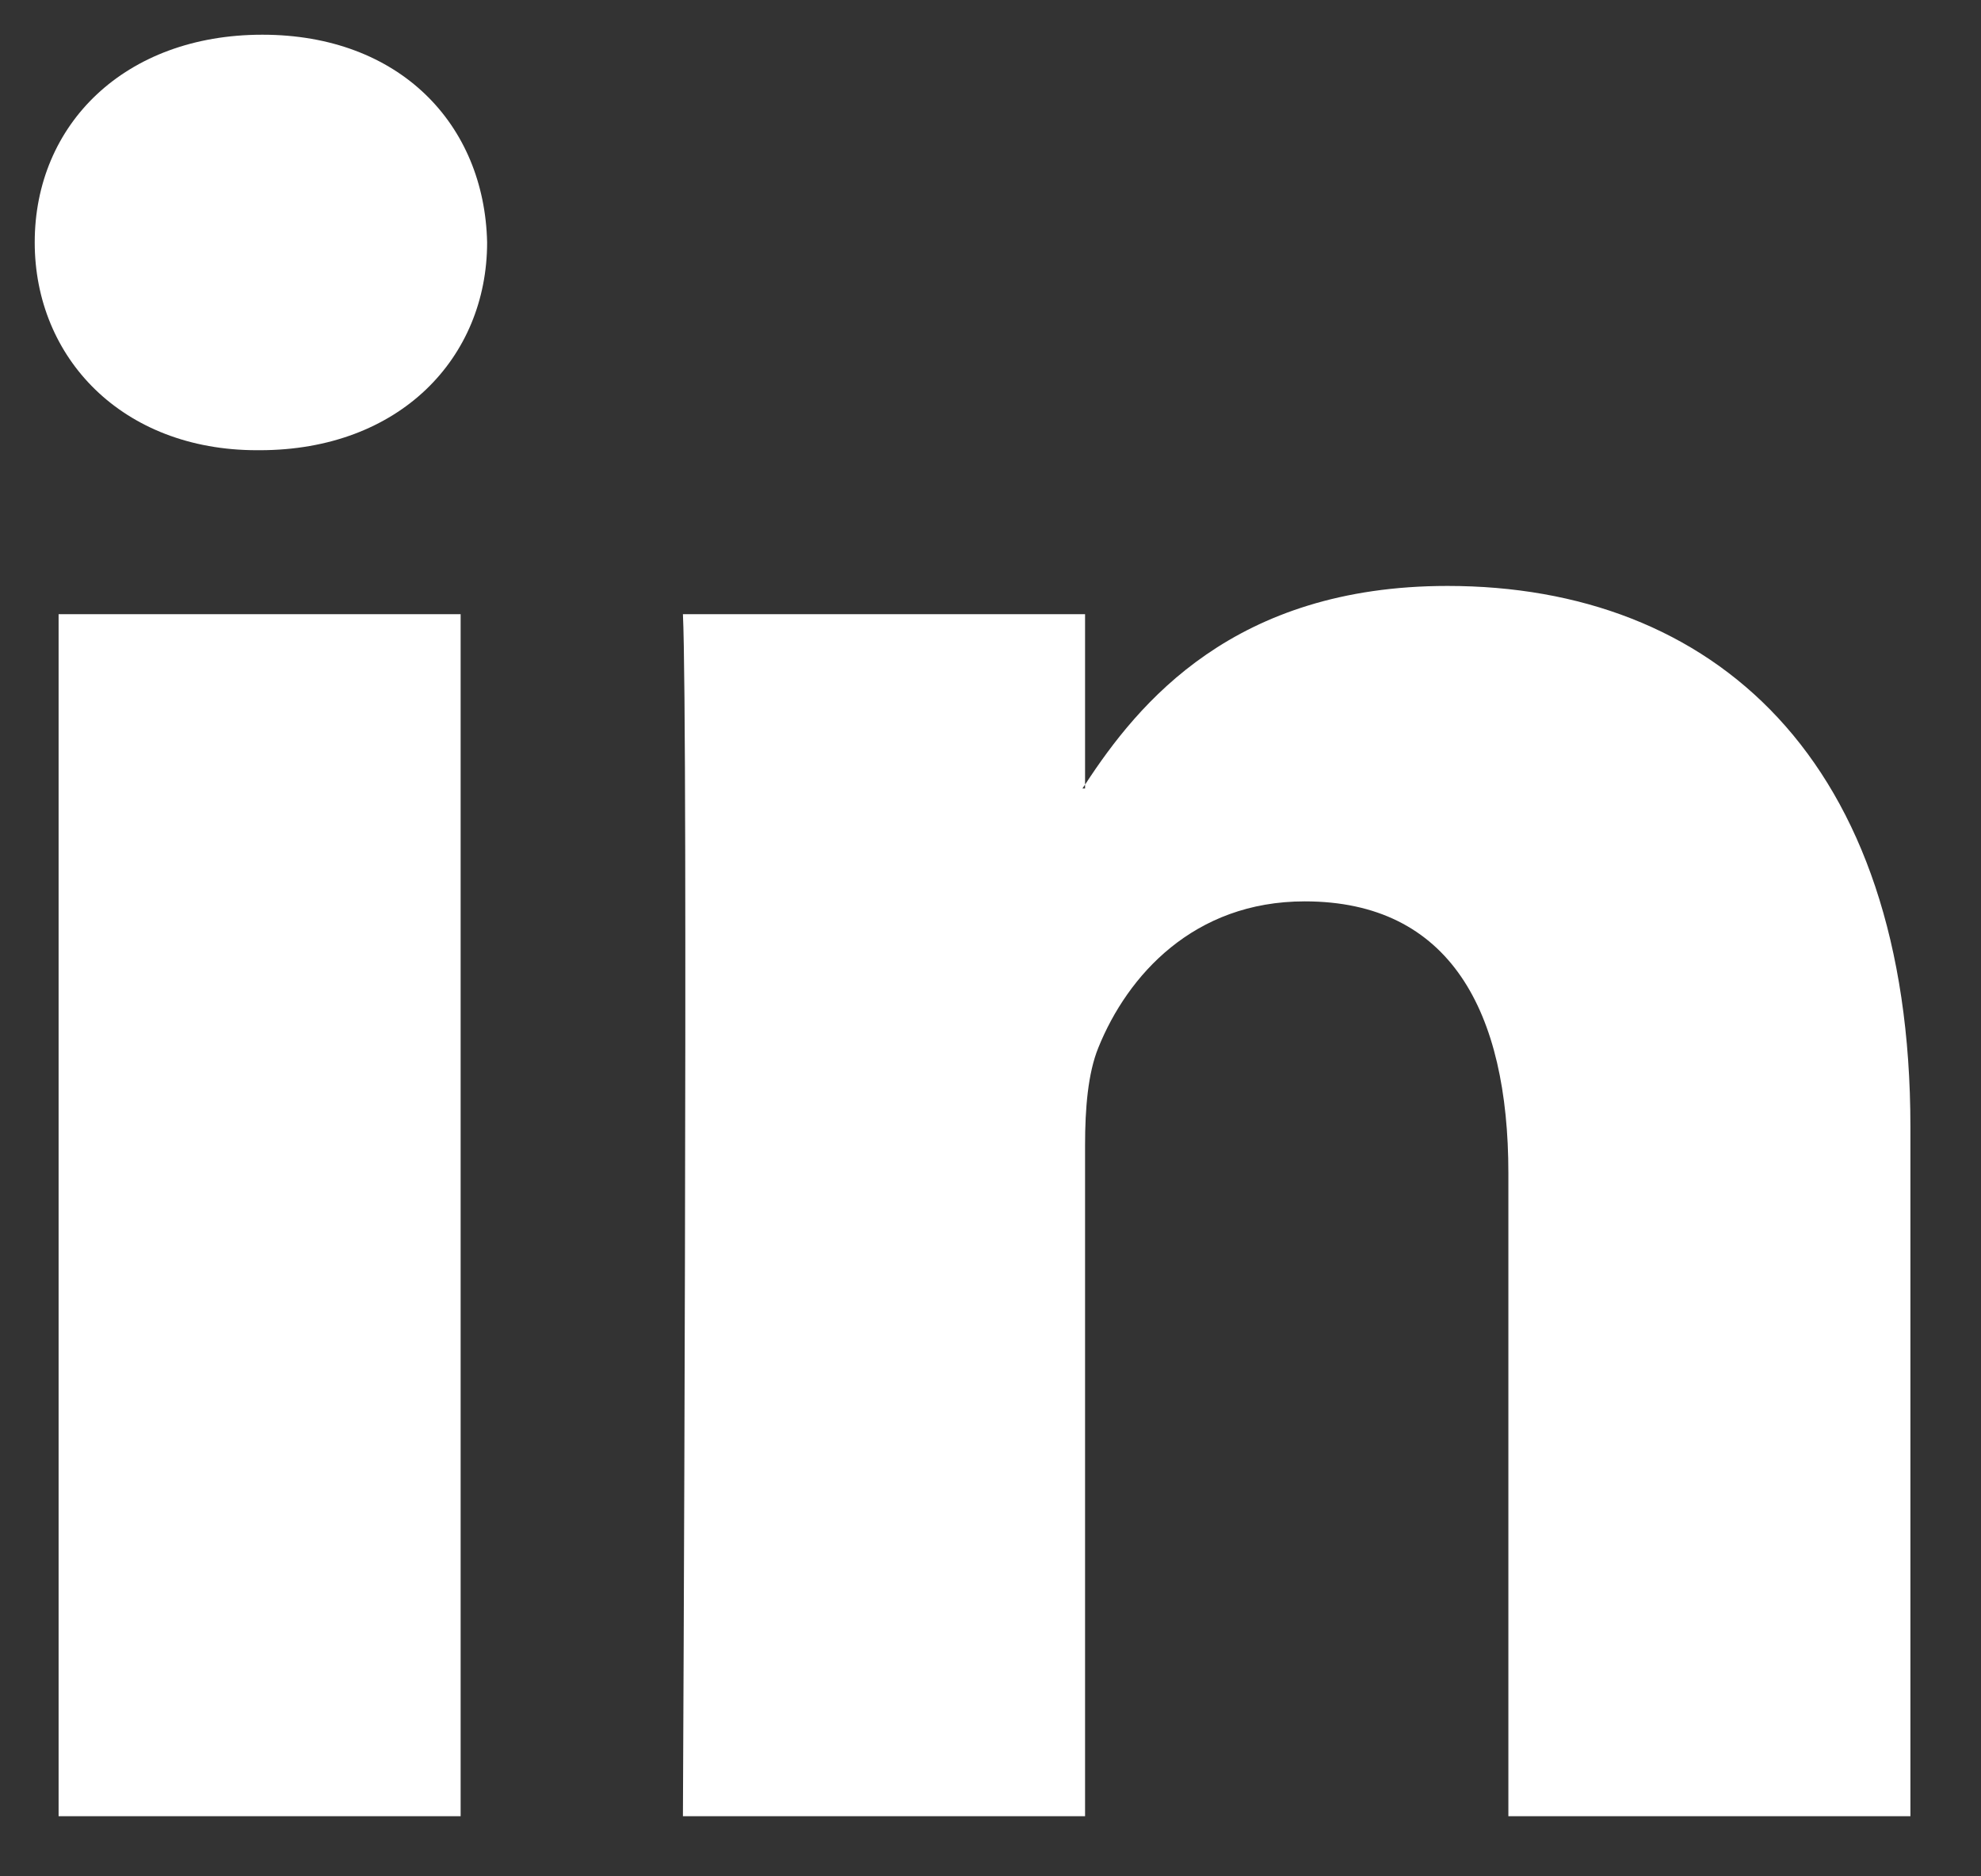 <?xml version="1.0" encoding="UTF-8"?>
<svg width="19px" height="18px" viewBox="0 0 19 18" version="1.1" xmlns="http://www.w3.org/2000/svg" xmlns:xlink="http://www.w3.org/1999/xlink">
    <rect x="0" y="0" width="19" height="18" fill="#333333" stroke="none"/>
    <!-- Generator: Sketch 50.2 (55047) - http://www.bohemiancoding.com/sketch -->
    <title>LinkedIn</title>
    <desc>Created with Sketch.</desc>
    <defs></defs>
    <g id="Page-1" stroke="none" stroke-width="1" fill="none" fill-rule="evenodd">
        <g id="01-Home-Page-v1" transform="translate(-1491, -2872)" fill="#FFFFFF" fill-rule="nonzero">
            <g id="Group-13" transform="translate(339, 2520)">
                <g id="Group-11" transform="translate(989, 341)">
                    <path d="M181.323,21.811 L181.323,28.423 L177.467,28.423 L177.467,22.254 C177.467,20.704 176.909,19.647 175.514,19.647 C174.448,19.647 173.814,20.359 173.535,21.049 C173.434,21.295 173.407,21.638 173.407,21.983 L173.407,28.423 L169.55,28.423 C169.55,28.423 169.602,17.975 169.55,16.892 L173.407,16.892 L173.407,18.527 C173.399,18.539 173.389,18.552 173.382,18.564 L173.407,18.564 L173.407,18.527 C173.919,17.742 174.835,16.621 176.883,16.621 C179.42,16.621 181.323,18.269 181.323,21.811 Z M165.516,11.333 C164.196,11.333 163.333,12.194 163.333,13.325 C163.333,14.432 164.171,15.319 165.465,15.319 L165.49,15.319 C166.835,15.319 167.672,14.432 167.672,13.325 C167.647,12.194 166.835,11.333 165.516,11.333 Z M163.562,28.423 L167.418,28.423 L167.418,16.892 L163.562,16.892 L163.562,28.423 Z" id="LinkedIn"></path>
                </g>
            </g>
        </g>
    </g>
</svg>